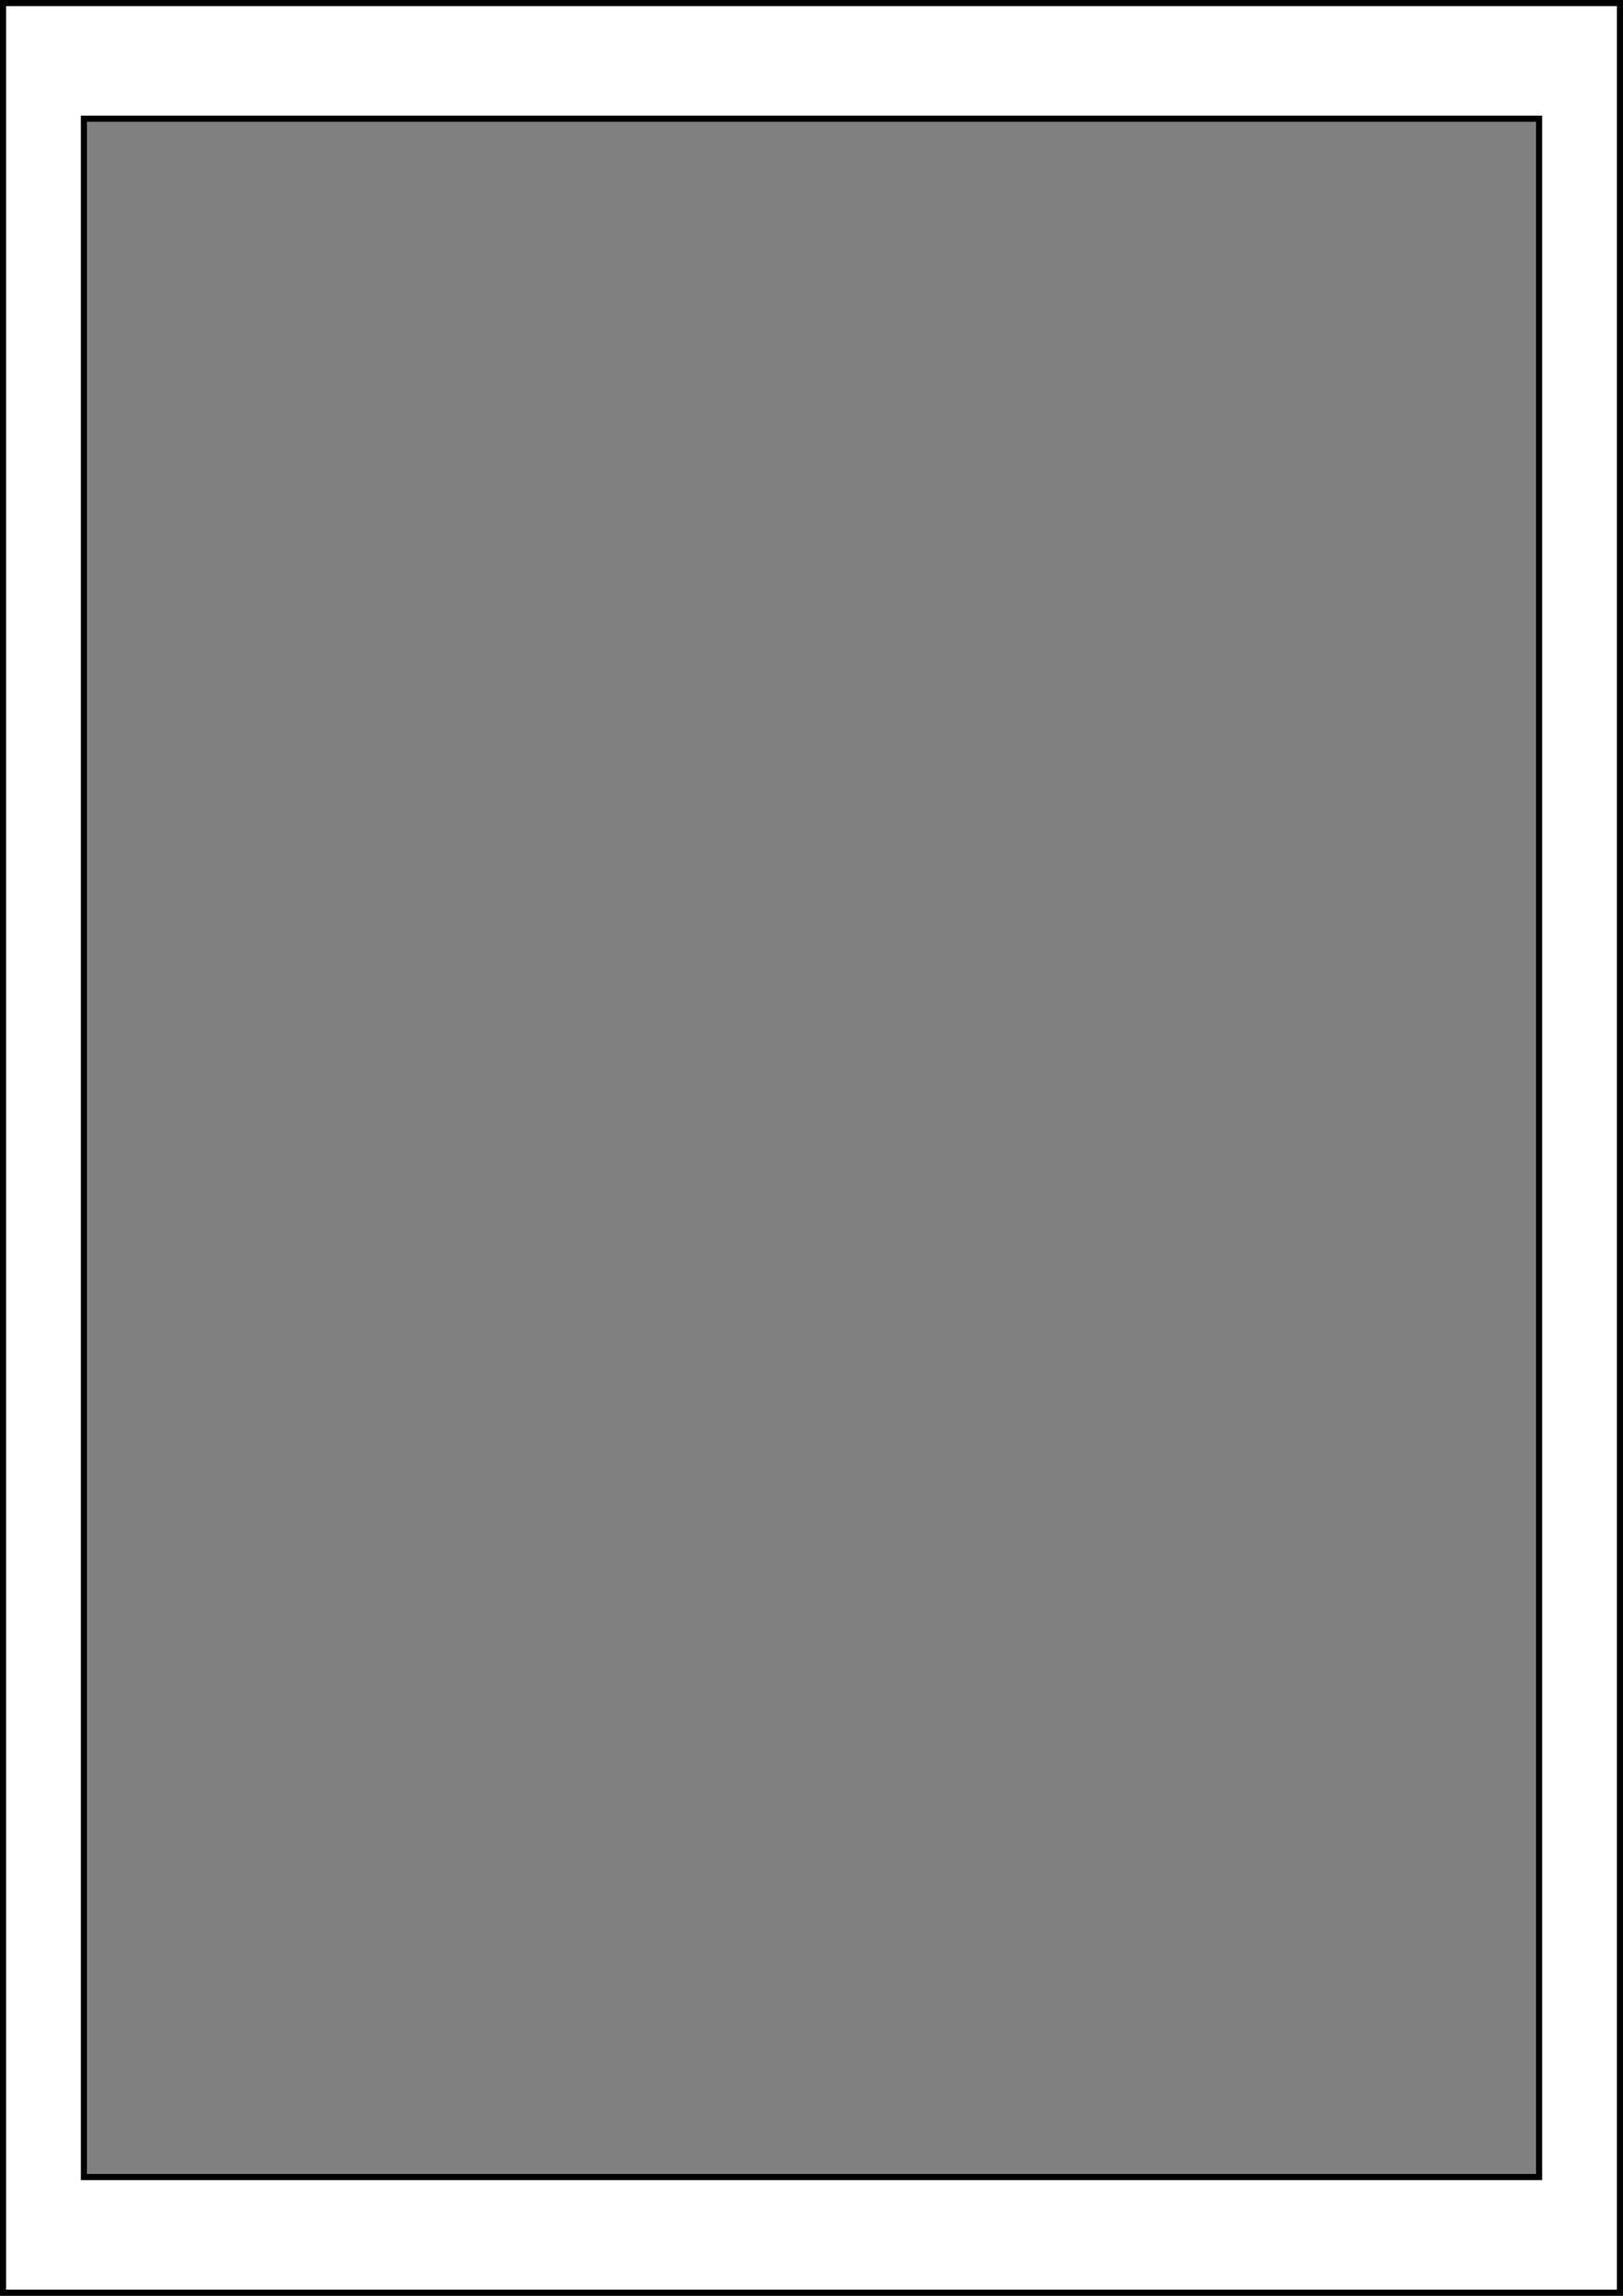 <?xml version="1.0" encoding="UTF-8"?>
<svg width="21cm" height="29.7cm" version="1.2" viewBox="0 0 793.7 1122.5" xmlns="http://www.w3.org/2000/svg">
<rect x="0" y="0" width="793.7" height="1122.5" fill="#808080" stroke="none"/>
<g transform="translate(-200.24 1559)">
<rect x="-3115.2" y="-765.75" width="713.08" height="1009.7" fill="#fff" stroke="#000" stroke-linecap="round" stroke-width="1.247"/>
<rect x="-2402.1" y="-765.75" width="713.08" height="1009.7" fill="#fff" stroke="#000" stroke-linecap="round" stroke-width="1.247"/>
<rect x="-1689" y="-765.75" width="713.08" height="1009.7" fill="#fff" stroke="#000" stroke-linecap="round" stroke-width="1.247"/>
<rect transform="matrix(.706 .708 -.706 .708 0 0)" x="-1898.4" y="1501.9" width="27.884" height="27.884"/>
<rect transform="matrix(.706 .708 -.706 .708 0 0)" x="-1393.4" y="996.87" width="27.884" height="27.884"/>
<rect transform="matrix(.706 .708 -.706 .708 0 0)" x="-1804.9" y="2121.8" width="27.884" height="27.884"/>
<rect transform="matrix(.706 .708 -.706 .708 0 0)" x="-1289.4" y="1606.1" width="27.884" height="27.884"/>
<rect transform="matrix(.706 .708 -.706 .708 0 0)" x="-784.67" y="1101.4" width="27.884" height="27.884"/>
<rect x="-3115.2" y="-1775.5" width="713.08" height="1009.7" fill="#fff" stroke="#000" stroke-linecap="round" stroke-width="1.247"/>
<rect x="-2402.1" y="-1775.5" width="713.08" height="1009.7" fill="#fff" stroke="#000" stroke-linecap="round" stroke-width="1.247"/>
<rect x="-1689" y="-1775.5" width="713.08" height="1009.7" fill="#fff" stroke="#000" stroke-linecap="round" stroke-width="1.247"/>
<rect transform="matrix(.706 .708 -.706 .708 0 0)" x="-2611.7" y="788.54" width="27.884" height="27.884"/>
<rect transform="matrix(.706 .708 -.706 .708 0 0)" x="-2106.7" y="283.54" width="27.884" height="27.884"/>
<rect transform="matrix(.706 .708 -.706 .708 0 0)" x="-2518.2" y="1408.4" width="27.884" height="27.884"/>
<rect transform="matrix(.706 .708 -.706 .708 0 0)" x="-2002.7" y="892.78" width="27.884" height="27.884"/>
<rect transform="matrix(.706 .708 -.706 .708 0 0)" x="-1498" y="388.1" width="27.884" height="27.884"/>
<rect x="-3115.2" y="-2785.2" width="713.08" height="1009.7" fill="#fff" stroke="#000" stroke-linecap="round" stroke-width="1.247"/>
<rect x="-2402.1" y="-2785.2" width="713.08" height="1009.7" fill="#fff" stroke="#000" stroke-linecap="round" stroke-width="1.247"/>
<rect x="-1689" y="-2785.2" width="713.08" height="1009.7" fill="#fff" stroke="#000" stroke-linecap="round" stroke-width="1.247"/>
<rect transform="matrix(.706 .708 -.706 .708 0 0)" x="-3325" y="75.203" width="27.884" height="27.884"/>
<rect transform="matrix(.706 .708 -.706 .708 0 0)" x="-2820" y="-429.79" width="27.884" height="27.884"/>
<rect transform="matrix(.706 .708 -.706 .708 0 0)" x="-3231.5" y="695.08" width="27.884" height="27.884"/>
<rect transform="matrix(.706 .708 -.706 .708 0 0)" x="-2716" y="179.45" width="27.884" height="27.884"/>
<rect transform="matrix(.706 .708 -.706 .708 0 0)" x="-2211.3" y="-325.24" width="27.884" height="27.884"/>
<rect x="-3115.2" y="-3794.9" width="713.08" height="1009.7" fill="#fff" stroke="#000" stroke-linecap="round" stroke-width="1.247"/>
<rect x="-2402.1" y="-3794.9" width="713.08" height="1009.7" fill="#fff" stroke="#000" stroke-linecap="round" stroke-width="1.247"/>
<rect x="-1689" y="-3794.9" width="713.08" height="1009.7" fill="#fff" stroke="#000" stroke-linecap="round" stroke-width="1.247"/>
<rect transform="matrix(.706 .708 -.706 .708 0 0)" x="-4038.4" y="-638.13" width="27.884" height="27.884"/>
<rect transform="matrix(.706 .708 -.706 .708 0 0)" x="-3533.4" y="-1143.1" width="27.884" height="27.884"/>
<rect transform="matrix(.706 .708 -.706 .708 0 0)" x="-3944.9" y="-18.248" width="27.884" height="27.884"/>
<rect transform="matrix(.706 .708 -.706 .708 0 0)" x="-3429.4" y="-533.88" width="27.884" height="27.884"/>
<rect transform="matrix(.706 .708 -.706 .708 0 0)" x="-2924.7" y="-1038.6" width="27.884" height="27.884"/>
<rect x="-975.92" y="-765.75" width="713.08" height="1009.7" fill="#fff" stroke="#000" stroke-linecap="round" stroke-width="1.247"/>
<rect transform="matrix(.706 .708 -.706 .708 0 0)" x="-888.68" y="492.19" width="27.884" height="27.884"/>
<rect transform="matrix(.706 .708 -.706 .708 0 0)" x="-279.98" y="596.74" width="27.884" height="27.884"/>
<rect x="-975.92" y="-1775.5" width="713.08" height="1009.7" fill="#fff" stroke="#000" stroke-linecap="round" stroke-width="1.247"/>
<rect transform="matrix(.706 .708 -.706 .708 0 0)" x="-1602" y="-221.15" width="27.884" height="27.884"/>
<rect transform="matrix(.706 .708 -.706 .708 0 0)" x="-993.31" y="-116.59" width="27.884" height="27.884"/>
<rect x="-975.92" y="-2785.2" width="713.08" height="1009.7" fill="#fff" stroke="#000" stroke-linecap="round" stroke-width="1.247"/>
<rect transform="matrix(.706 .708 -.706 .708 0 0)" x="-2315.3" y="-934.48" width="27.884" height="27.884"/>
<rect transform="matrix(.706 .708 -.706 .708 0 0)" x="-1706.6" y="-829.92" width="27.884" height="27.884"/>
<rect x="-975.92" y="-3794.9" width="713.08" height="1009.7" fill="#fff" stroke="#000" stroke-linecap="round" stroke-width="1.247"/>
<rect transform="matrix(.706 .708 -.706 .708 0 0)" x="-3028.7" y="-1647.8" width="27.884" height="27.884"/>
<rect transform="matrix(.706 .708 -.706 .708 0 0)" x="-2420" y="-1543.3" width="27.884" height="27.884"/>
<rect x="-3115.2" y="243.98" width="713.08" height="1009.7" fill="#fff" stroke="#000" stroke-linecap="round" stroke-width="1.247"/>
<rect x="-2402.1" y="243.98" width="713.08" height="1009.7" fill="#fff" stroke="#000" stroke-linecap="round" stroke-width="1.247"/>
<rect x="-1689" y="243.98" width="713.08" height="1009.7" fill="#fff" stroke="#000" stroke-linecap="round" stroke-width="1.247"/>
<rect transform="matrix(.706 .708 -.706 .708 0 0)" x="-1185" y="2215.2" width="27.884" height="27.884"/>
<rect transform="matrix(.706 .708 -.706 .708 0 0)" x="-680.04" y="1710.2" width="27.884" height="27.884"/>
<rect transform="matrix(.706 .708 -.706 .708 0 0)" x="-1804.9" y="2121.8" width="27.884" height="27.884"/>
<rect transform="matrix(.706 .708 -.706 .708 0 0)" x="-1289.4" y="1606.1" width="27.884" height="27.884"/>
<rect transform="matrix(.706 .708 -.706 .708 0 0)" x="-784.67" y="1101.4" width="27.884" height="27.884"/>
<rect x="-975.92" y="243.98" width="713.08" height="1009.7" fill="#fff" stroke="#000" stroke-linecap="round" stroke-width="1.247"/>
<rect transform="matrix(.706 .708 -.706 .708 0 0)" x="-175.36" y="1205.5" width="27.884" height="27.884"/>
<rect transform="matrix(.706 .708 -.706 .708 0 0)" x="-279.99" y="596.75" width="27.884" height="27.884"/>
<rect x="-2974" y="-3613.5" width="377.95" height="377.95" fill="none" stroke="#000" stroke-width="4"/>
</g>
<path d="m1.495 1.495v1119.5h790.71v-1119.5zm39.535 56.543h711.64v1006.4h-711.64z" fill="#fff" stroke="#000" stroke-linecap="round" stroke-width="2.99"/>
</svg>
